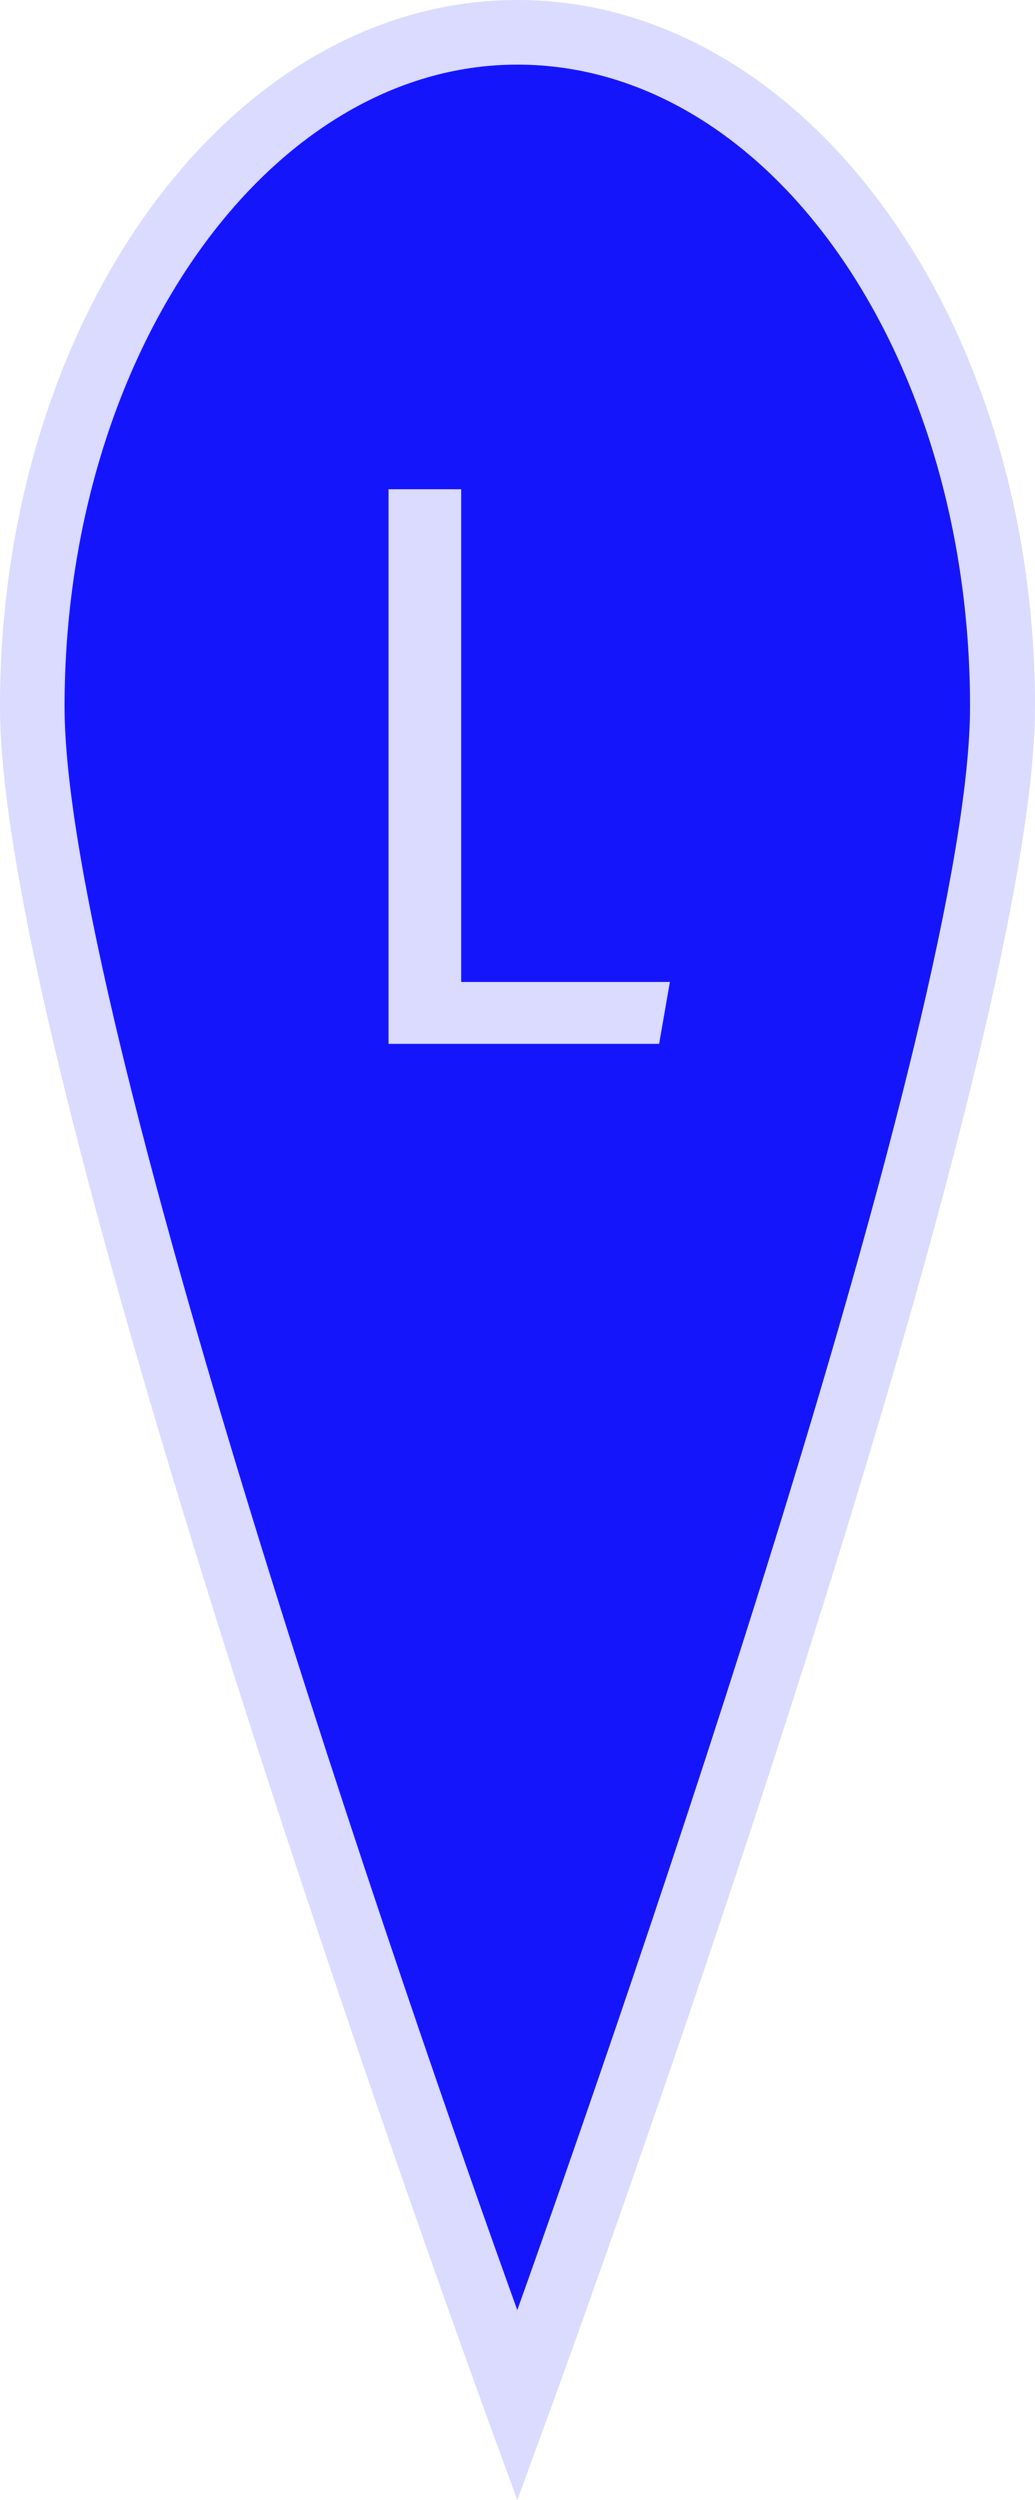 <svg xmlns="http://www.w3.org/2000/svg" viewBox="0 0 26.93 65"><defs><style>.a{fill:#1515fc;}.b{fill:#dadbfe;}</style></defs><path class="a" d="M26.09,18.37c0,9.68-12.63,44.18-12.63,44.18S.84,28.05.84,18.37,6.49.84,13.46.84,26.09,8.69,26.09,18.37Z"/><path class="b" d="M10.11,27.14V12.72H12V25.53h5.43l-.28,1.61Z"/><path class="b" d="M13.46,65l-.79-2.16C12.16,61.43,0,28.09,0,18.37,0,8.24,6,0,13.46,0S26.93,8.24,26.93,18.37c0,9.72-12.16,43.06-12.68,44.47Zm0-63.32C7,1.68,1.68,9.17,1.68,18.37c0,8,9,34,11.78,41.69,2.76-7.73,11.78-33.66,11.78-41.69C25.24,9.17,20,1.68,13.46,1.68Z"/></svg>